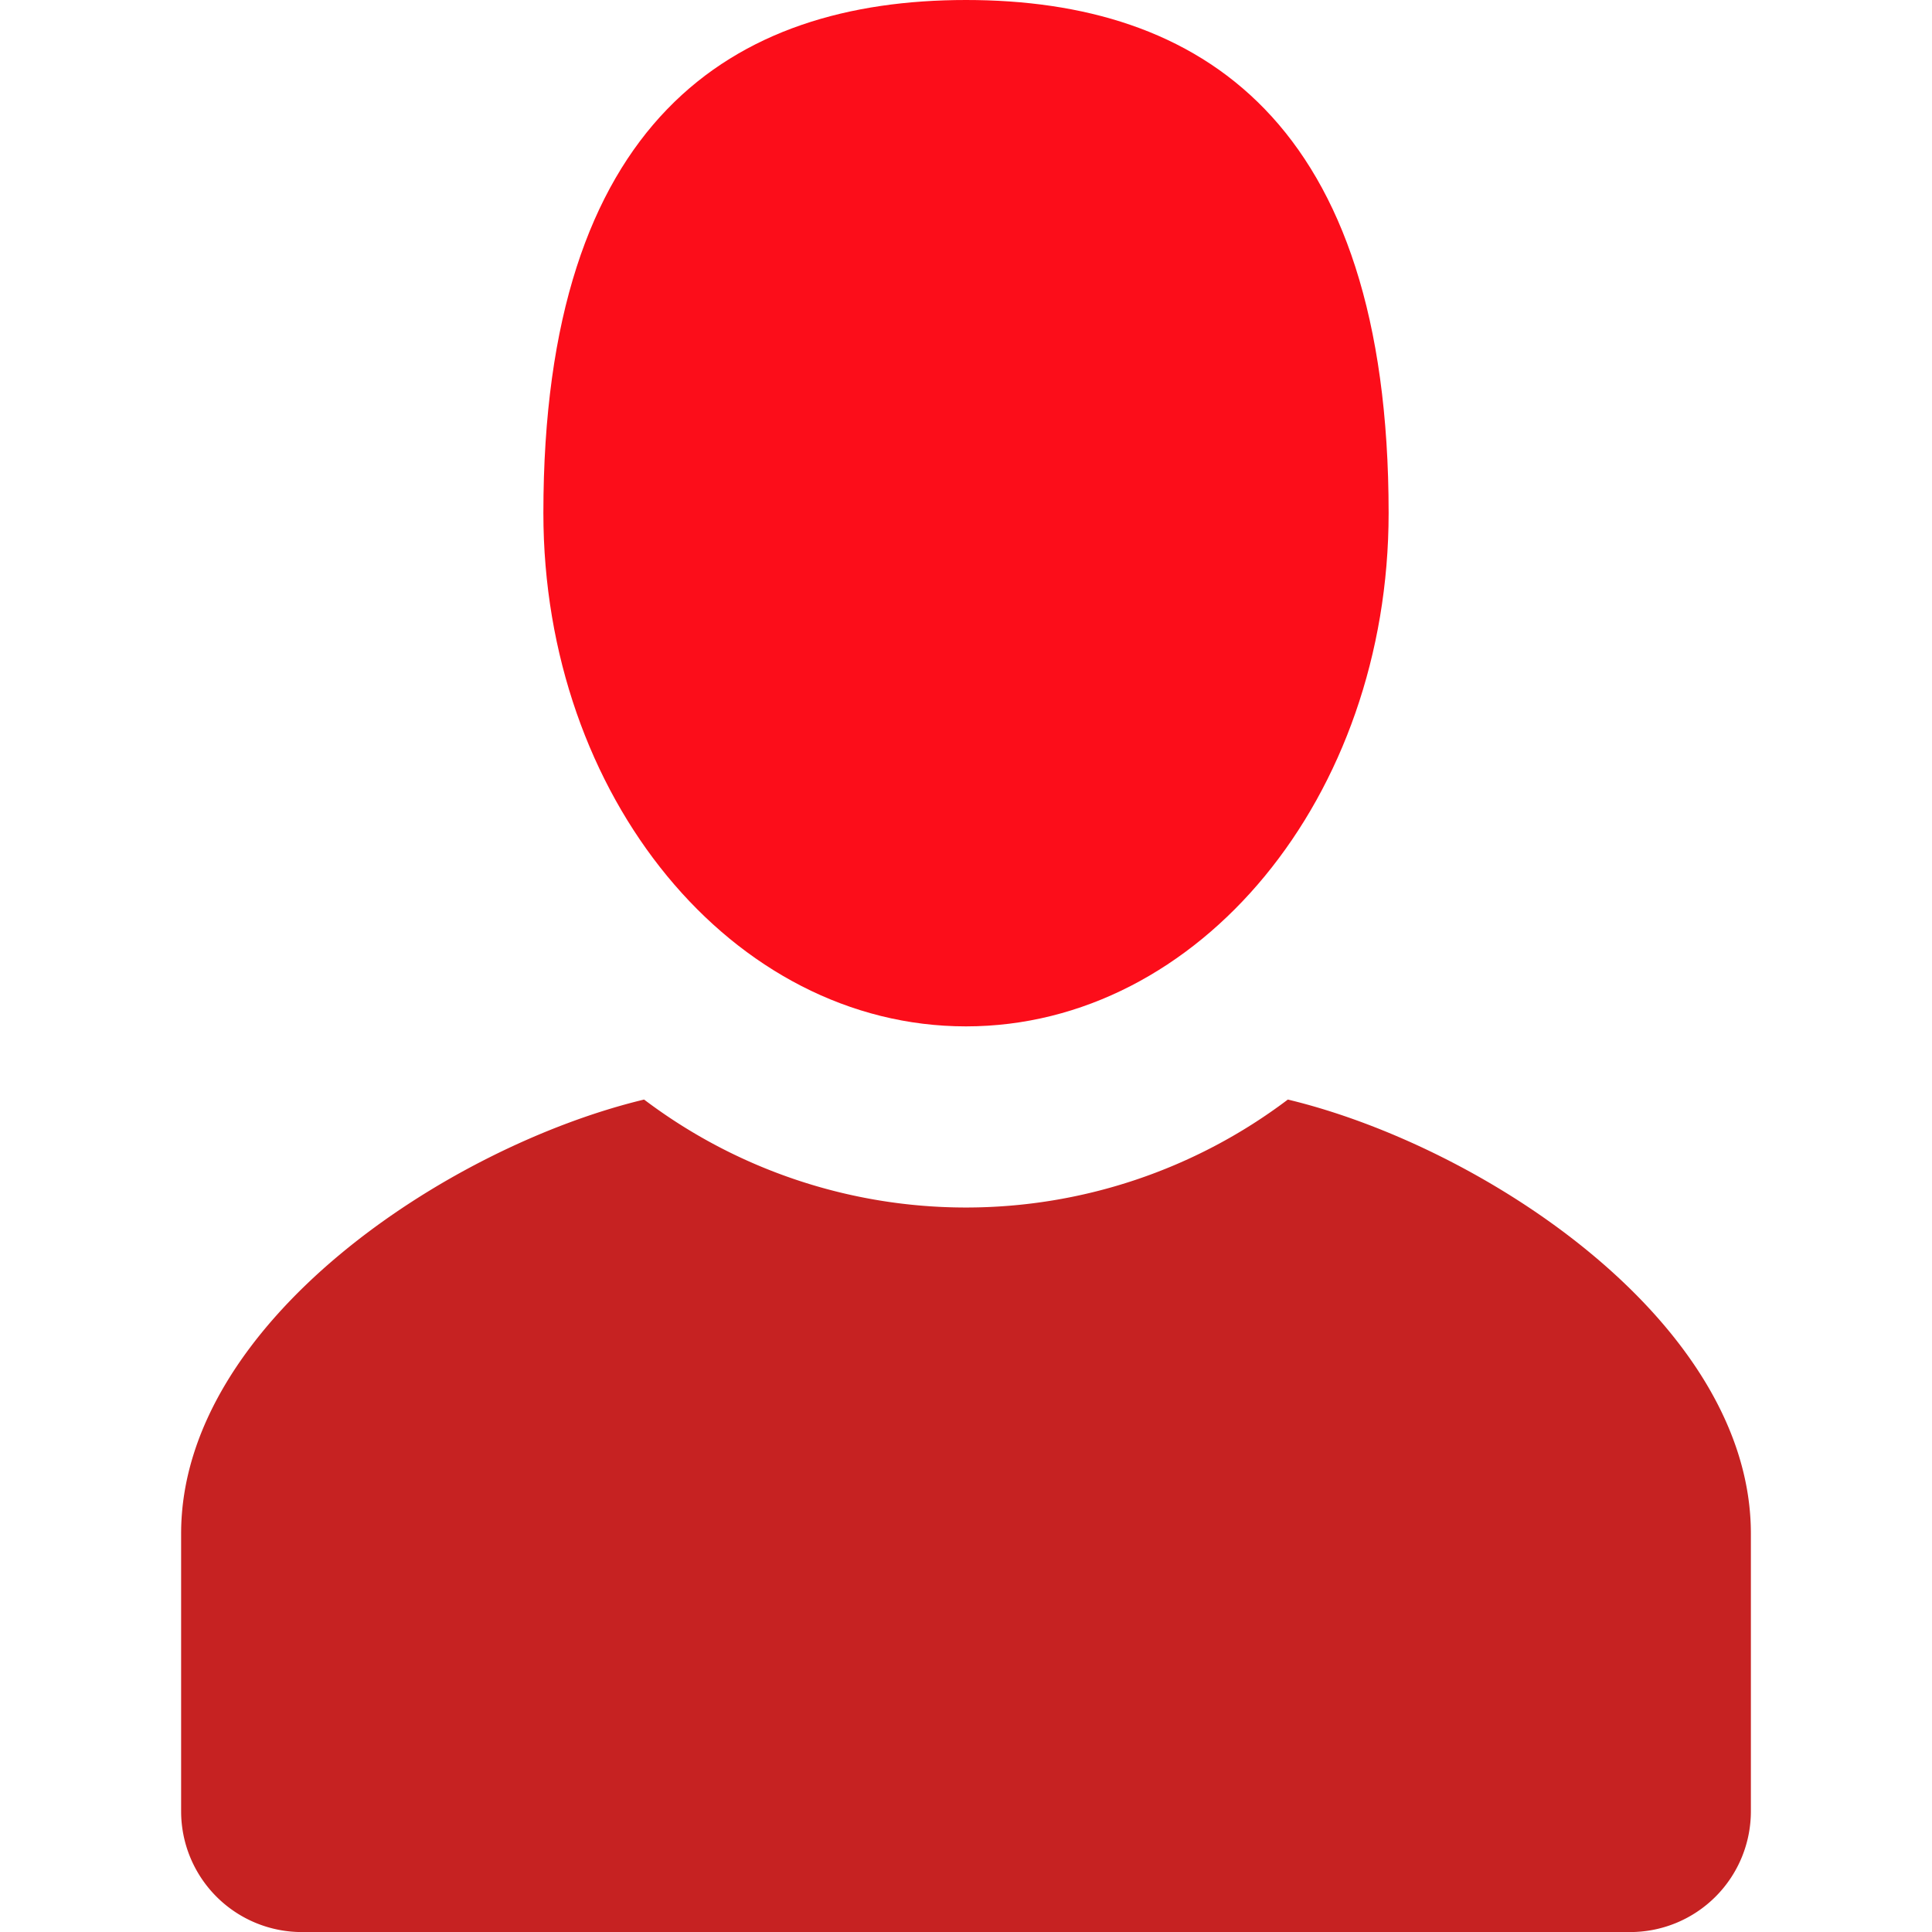 <svg viewBox="0 0 32 32" xmlns="http://www.w3.org/2000/svg"><path d="m21.331 18.212a8.842 8.842 0 0 1 -10.663 0c-3.25.781-7.668 3.698-7.668 7.188v4.601a2 2 0 0 0 2 2h22a2 2 0 0 0 2-2v-4.601c0-3.49-4.419-6.407-7.669-7.188z" fill="#c62222"/><path d="m16 17c-3.866 0-7-3.804-7-8.502 0-6.507 3.134-8.498 7-8.498 3.867 0 7 1.991 7 8.498 0 4.697-3.134 8.502-7 8.502z" fill="#fc0d1a"/></svg>